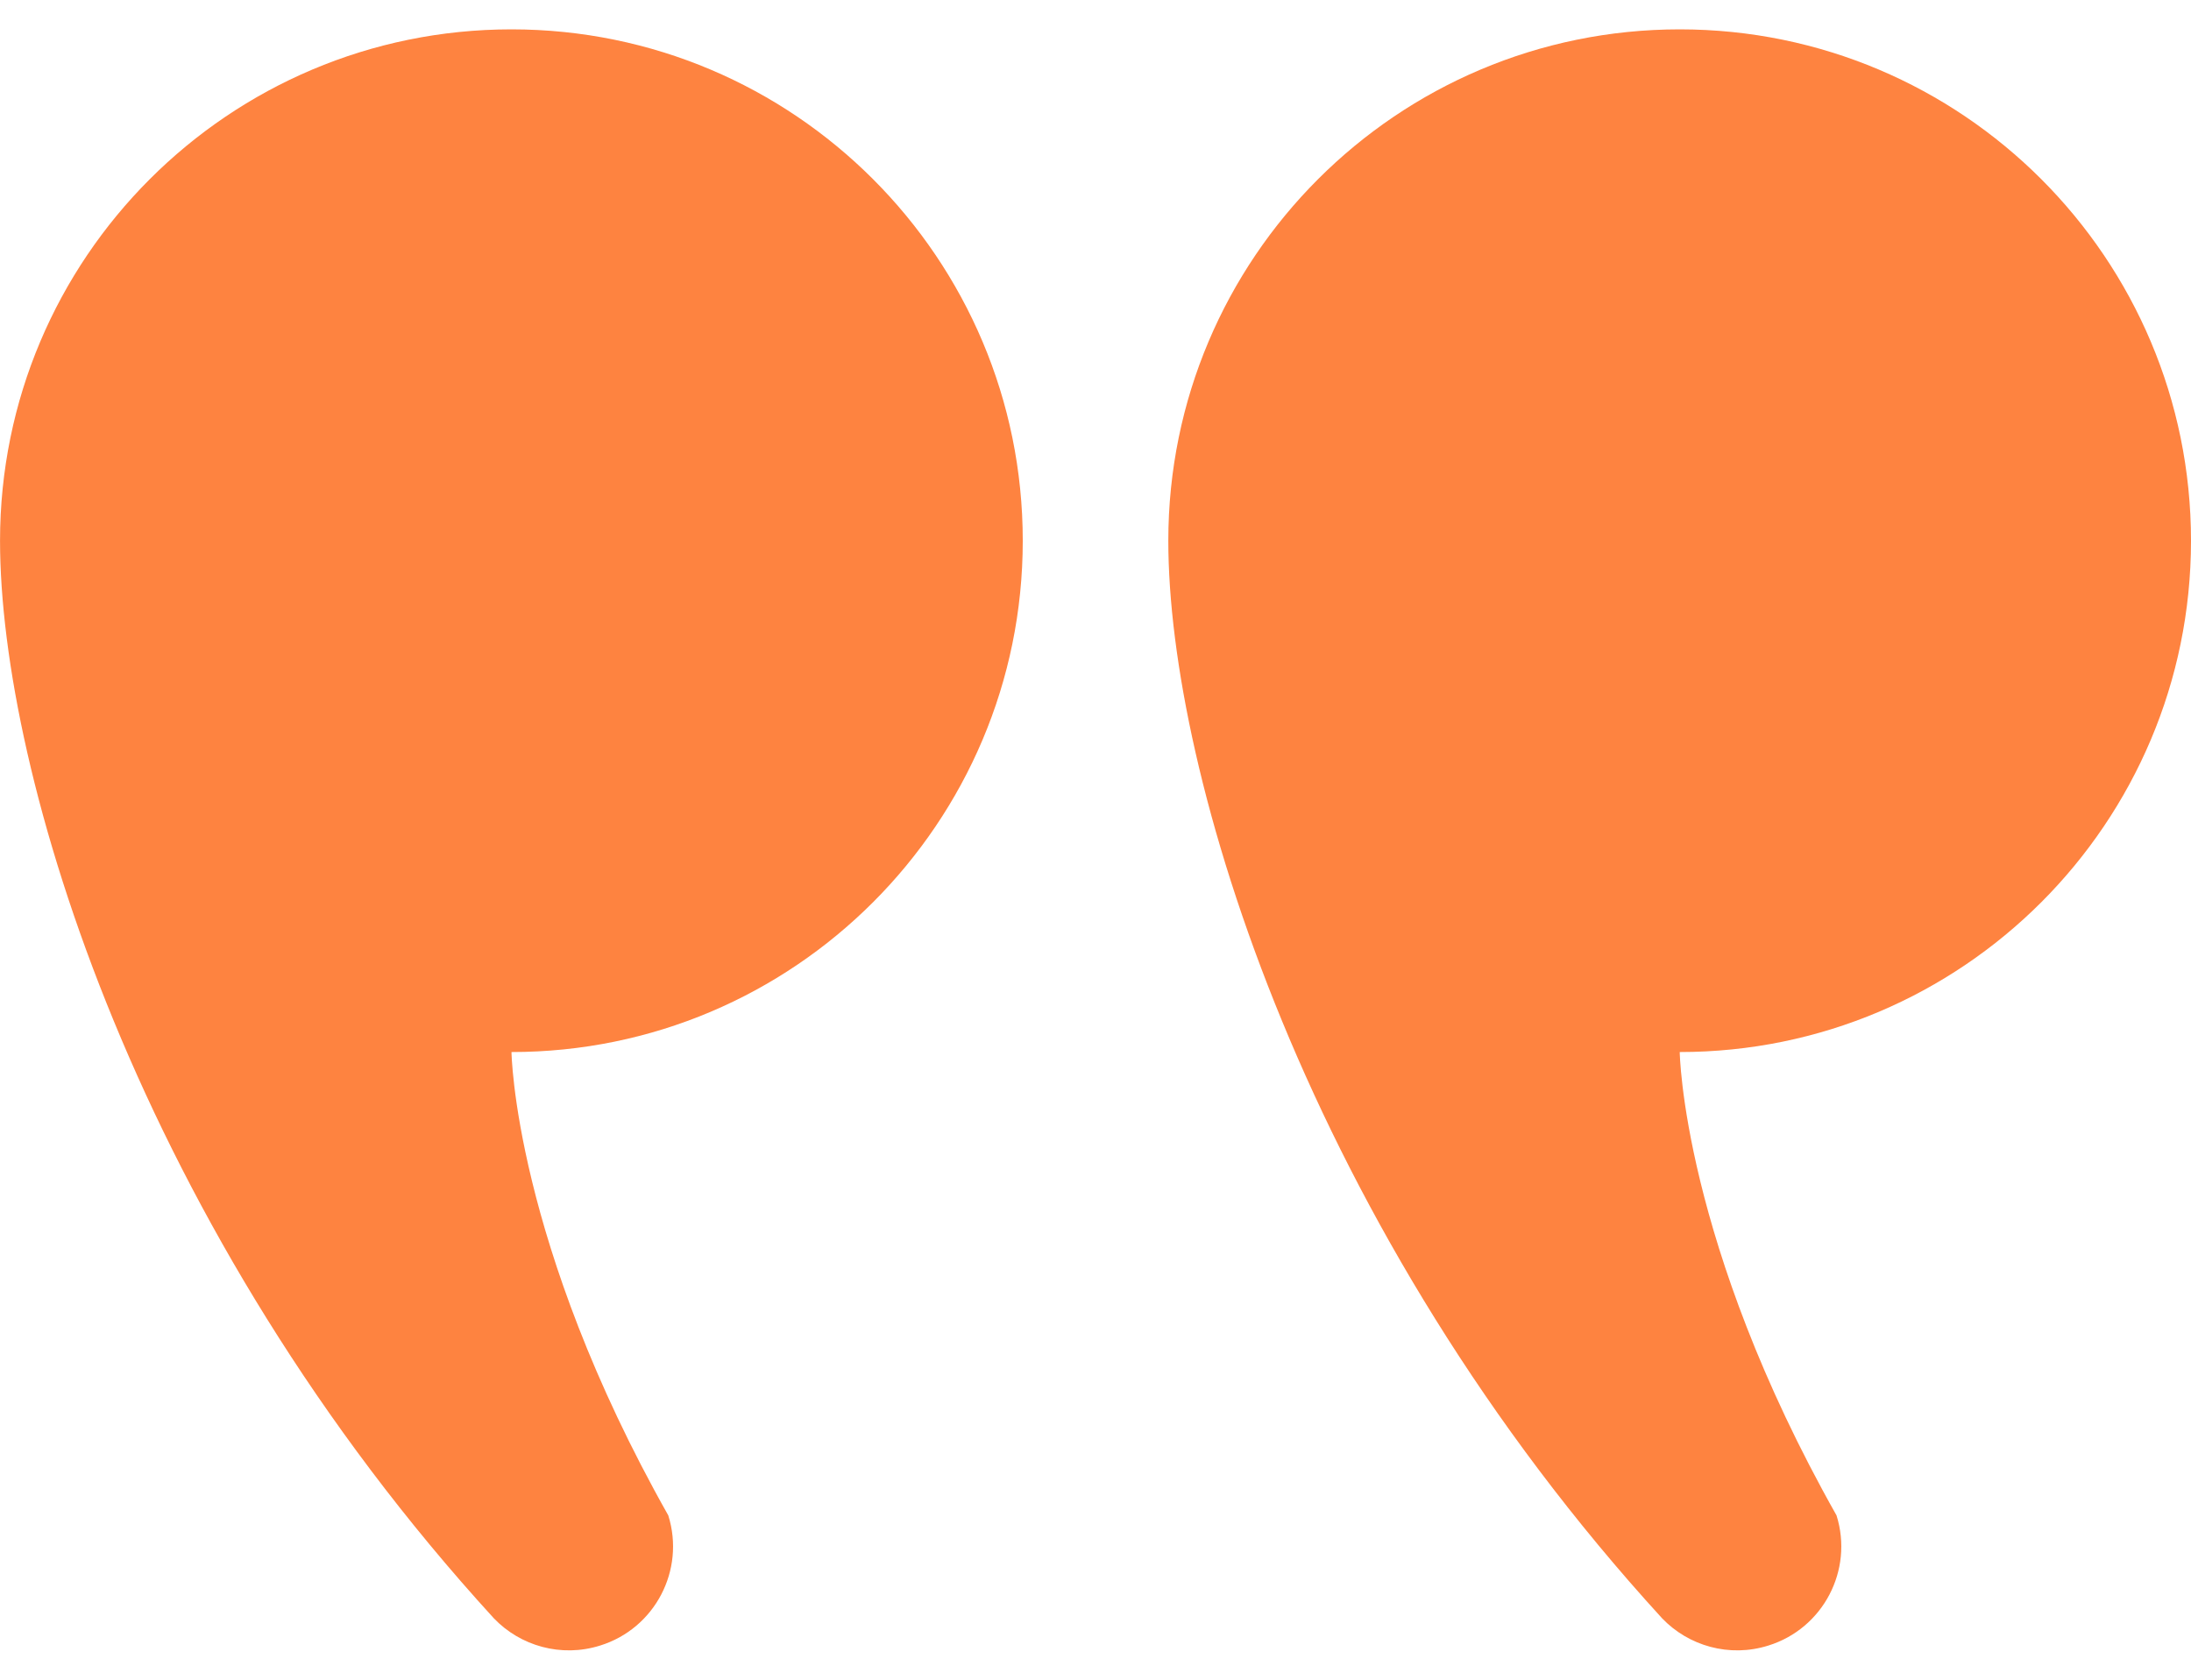 <svg width="60" height="46" viewBox="0 0 60 46" fill="none" xmlns="http://www.w3.org/2000/svg">
<path d="M45.999 0.804C53.732 0.804 60 7.074 60 14.809C60 22.541 53.732 28.811 45.999 28.811C45.999 28.811 46.067 34.013 50.293 41.501C50.763 43.001 49.926 44.599 48.425 45.065C47.36 45.4 46.239 45.075 45.515 44.317C35.797 33.688 31.994 21.178 31.994 14.809C31.994 7.074 38.262 0.804 45.999 0.804Z" fill="#FE8340"/>
<path d="M14.007 0.804C21.74 0.804 28.008 7.074 28.008 14.809C28.008 22.541 21.74 28.811 14.007 28.811C14.007 28.811 14.075 34.013 18.301 41.501C18.771 43.001 17.934 44.599 16.433 45.065C15.367 45.4 14.247 45.075 13.523 44.317C3.805 33.688 0.001 21.178 0.001 14.809C0.001 7.074 6.269 0.804 14.007 0.804Z" fill="#FE8340"/>
</svg>
